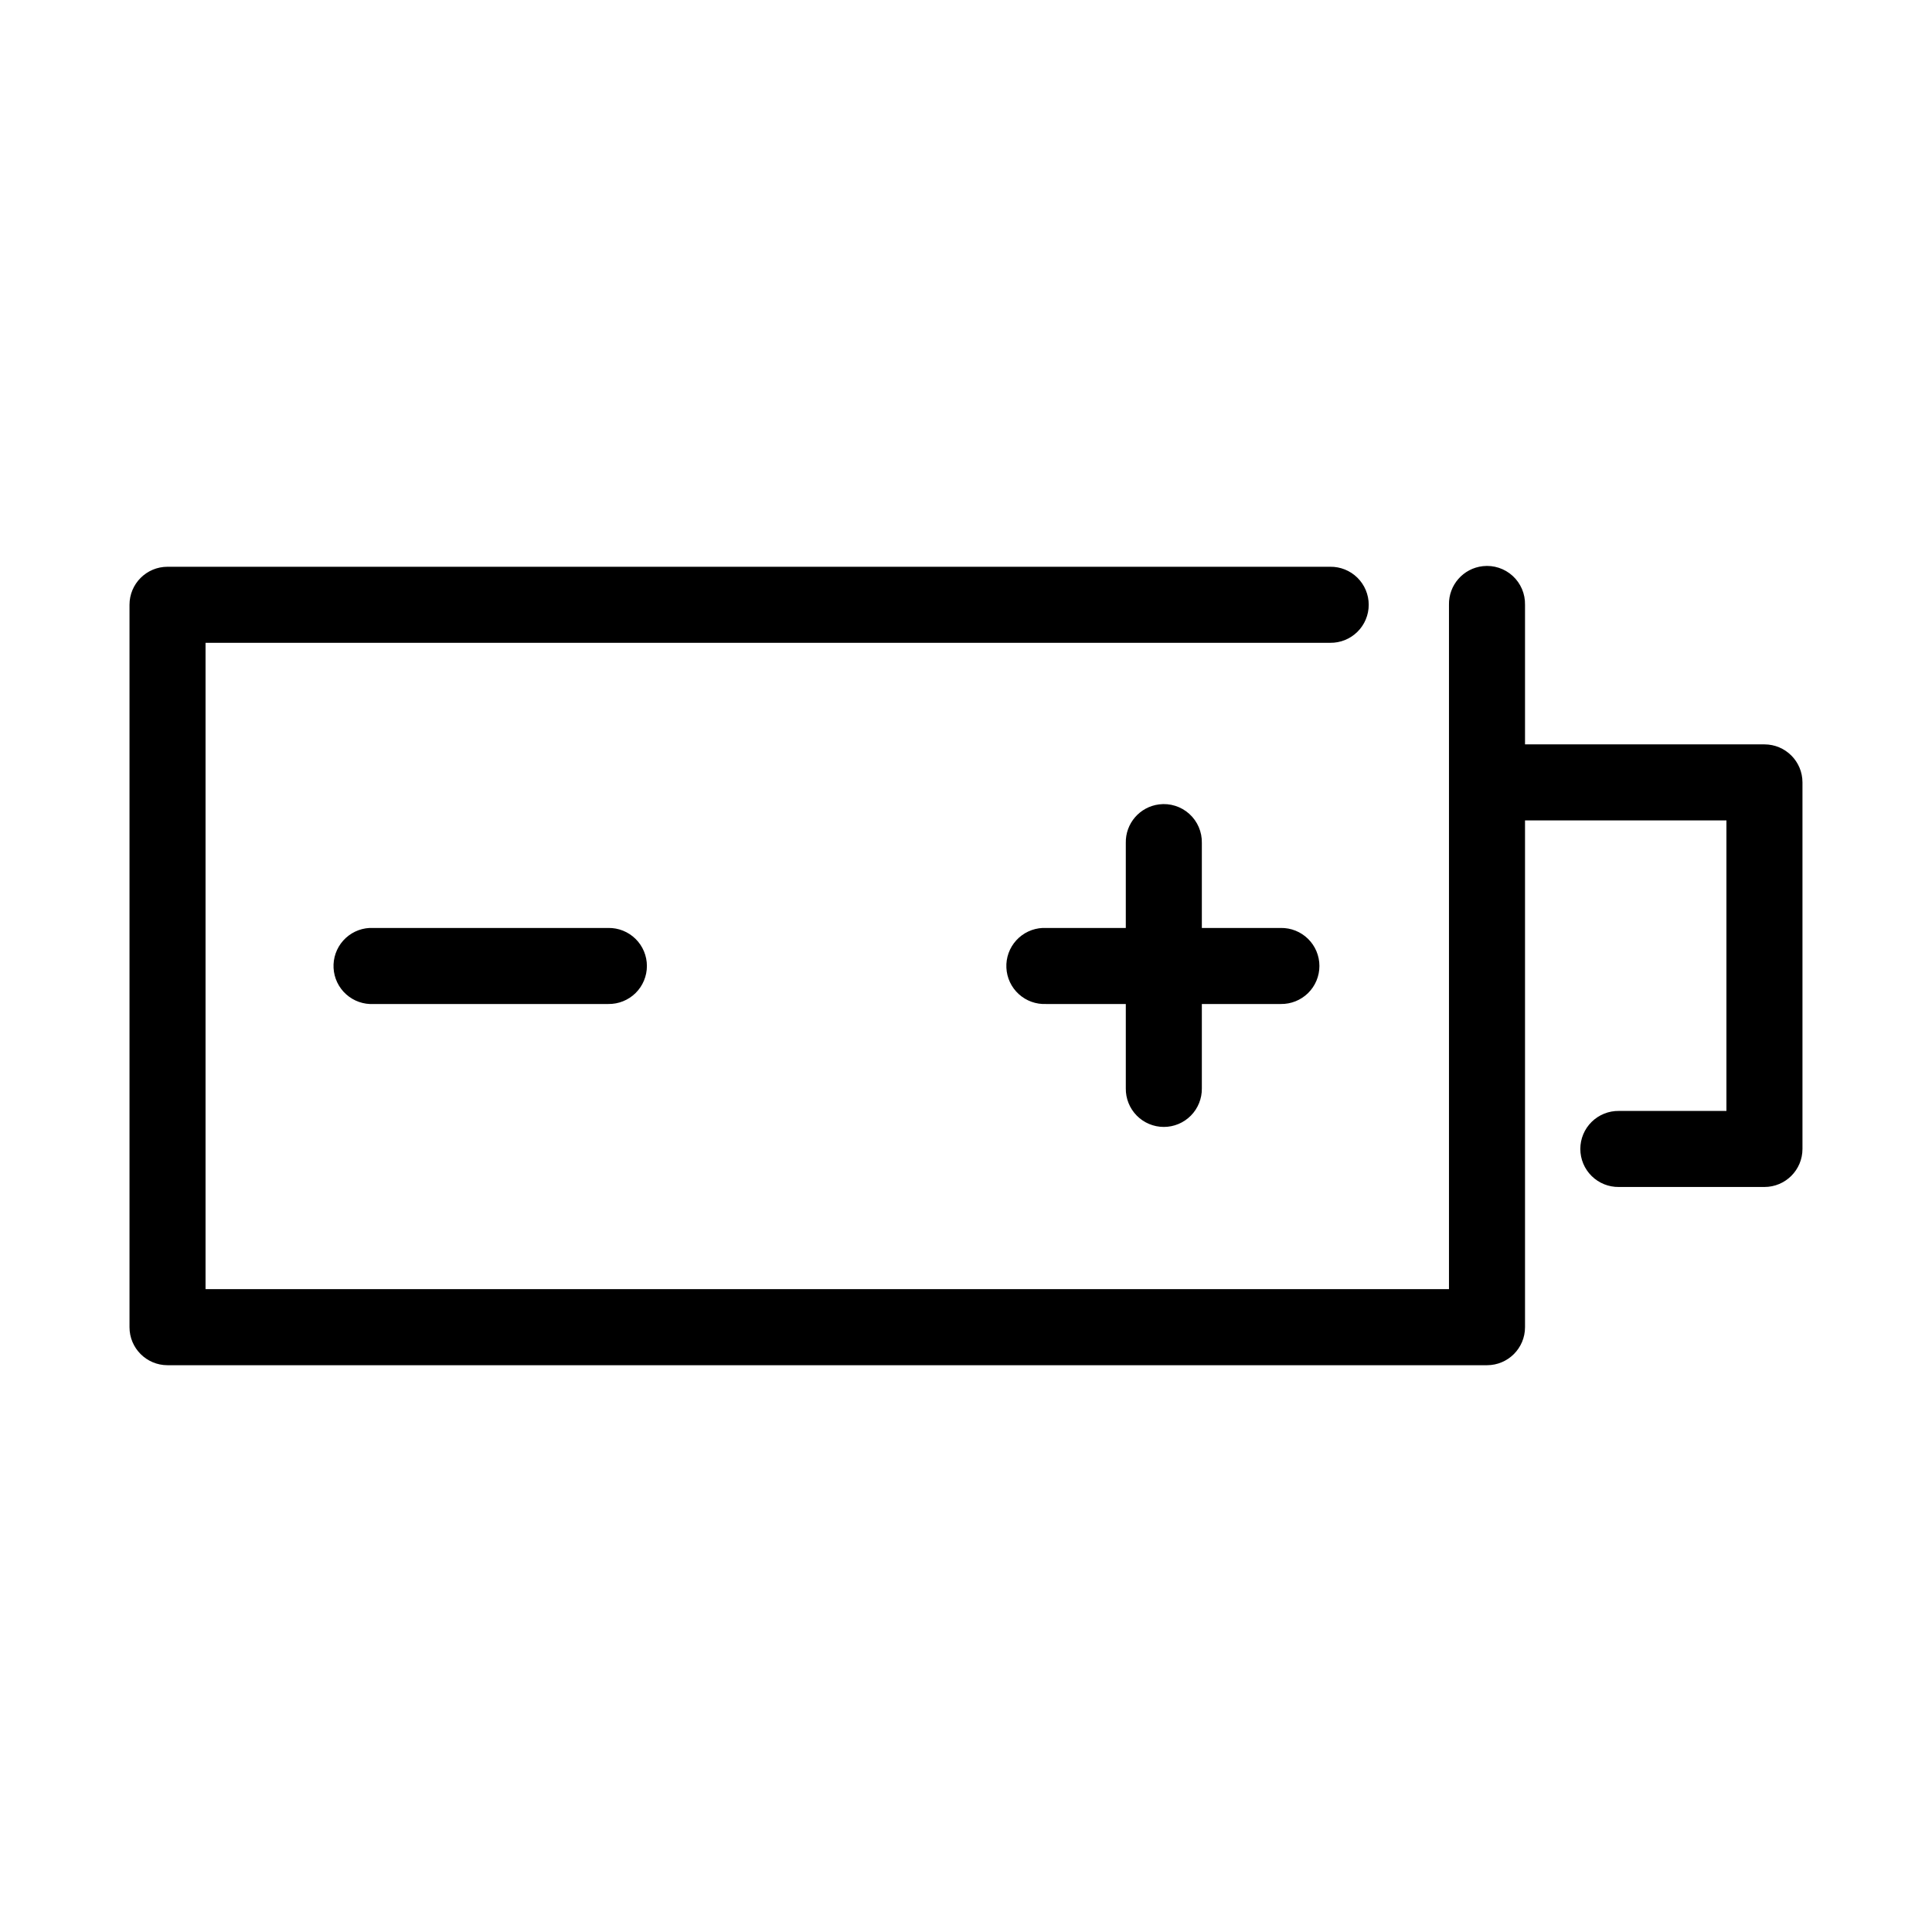 <?xml version="1.0" encoding="UTF-8"?>
<!-- The Best Svg Icon site in the world: iconSvg.co, Visit us! https://iconsvg.co -->
<svg fill="#000000" width="800px" height="800px" version="1.1" viewBox="144 144 512 512" xmlns="http://www.w3.org/2000/svg">
 <path d="m536.97 294.04c-5.191 0.57-9.086 5.012-8.977 10.23v181.37h-329.52v-171.29h298.03c2.699 0.039 5.297-1.008 7.219-2.902 1.922-1.891 3.004-4.477 3.004-7.176 0-2.695-1.082-5.281-3.004-7.176-1.922-1.895-4.519-2.938-7.219-2.898h-308.11c-5.566 0-10.074 4.512-10.074 10.074v191.45c0 5.562 4.508 10.074 10.074 10.074h349.68c5.562 0 10.074-4.512 10.074-10.074v-134.3h53.375v76.988h-28.496c-2.699-0.039-5.297 1.008-7.219 2.898-1.922 1.895-3.004 4.481-3.004 7.176 0 2.699 1.082 5.285 3.004 7.18 1.922 1.891 4.519 2.938 7.219 2.898h38.57c5.566 0 10.078-4.512 10.078-10.078v-97.141c0-5.562-4.512-10.074-10.078-10.074h-63.449v-37c0.062-2.902-1.129-5.688-3.269-7.648s-5.023-2.902-7.906-2.582zm-85.805 63.133c-5.129 0.645-8.938 5.066-8.816 10.234v22.512h-21.098c-0.316-0.016-0.633-0.016-0.945 0-2.672 0.125-5.188 1.309-6.988 3.285-1.801 1.977-2.742 4.59-2.617 7.266 0.125 2.672 1.305 5.184 3.285 6.984s4.594 2.742 7.266 2.617h21.098v22.355c-0.039 2.699 1.004 5.297 2.898 7.219 1.895 1.922 4.481 3.004 7.176 3.004 2.699 0 5.281-1.082 7.176-3.004 1.895-1.922 2.938-4.519 2.902-7.219v-22.355h20.938c2.699 0.039 5.297-1.008 7.219-2.898 1.922-1.895 3-4.481 3-7.176 0-2.699-1.078-5.285-3-7.176-1.922-1.895-4.519-2.941-7.219-2.902h-20.938v-22.512c0.066-2.934-1.145-5.75-3.324-7.719-2.176-1.965-5.102-2.883-8.012-2.516zm-209.24 32.746c-2.676 0.145-5.18 1.348-6.965 3.34-1.789 1.996-2.707 4.617-2.562 7.289 0.145 2.672 1.348 5.176 3.34 6.961 1.996 1.789 4.617 2.711 7.289 2.562h62.188c2.699 0.039 5.297-1.008 7.219-2.898 1.922-1.895 3-4.481 3-7.176 0-2.699-1.078-5.285-3-7.176-1.922-1.895-4.519-2.941-7.219-2.902h-62.188c-0.367-0.02-0.734-0.02-1.102 0z"/>
</svg>